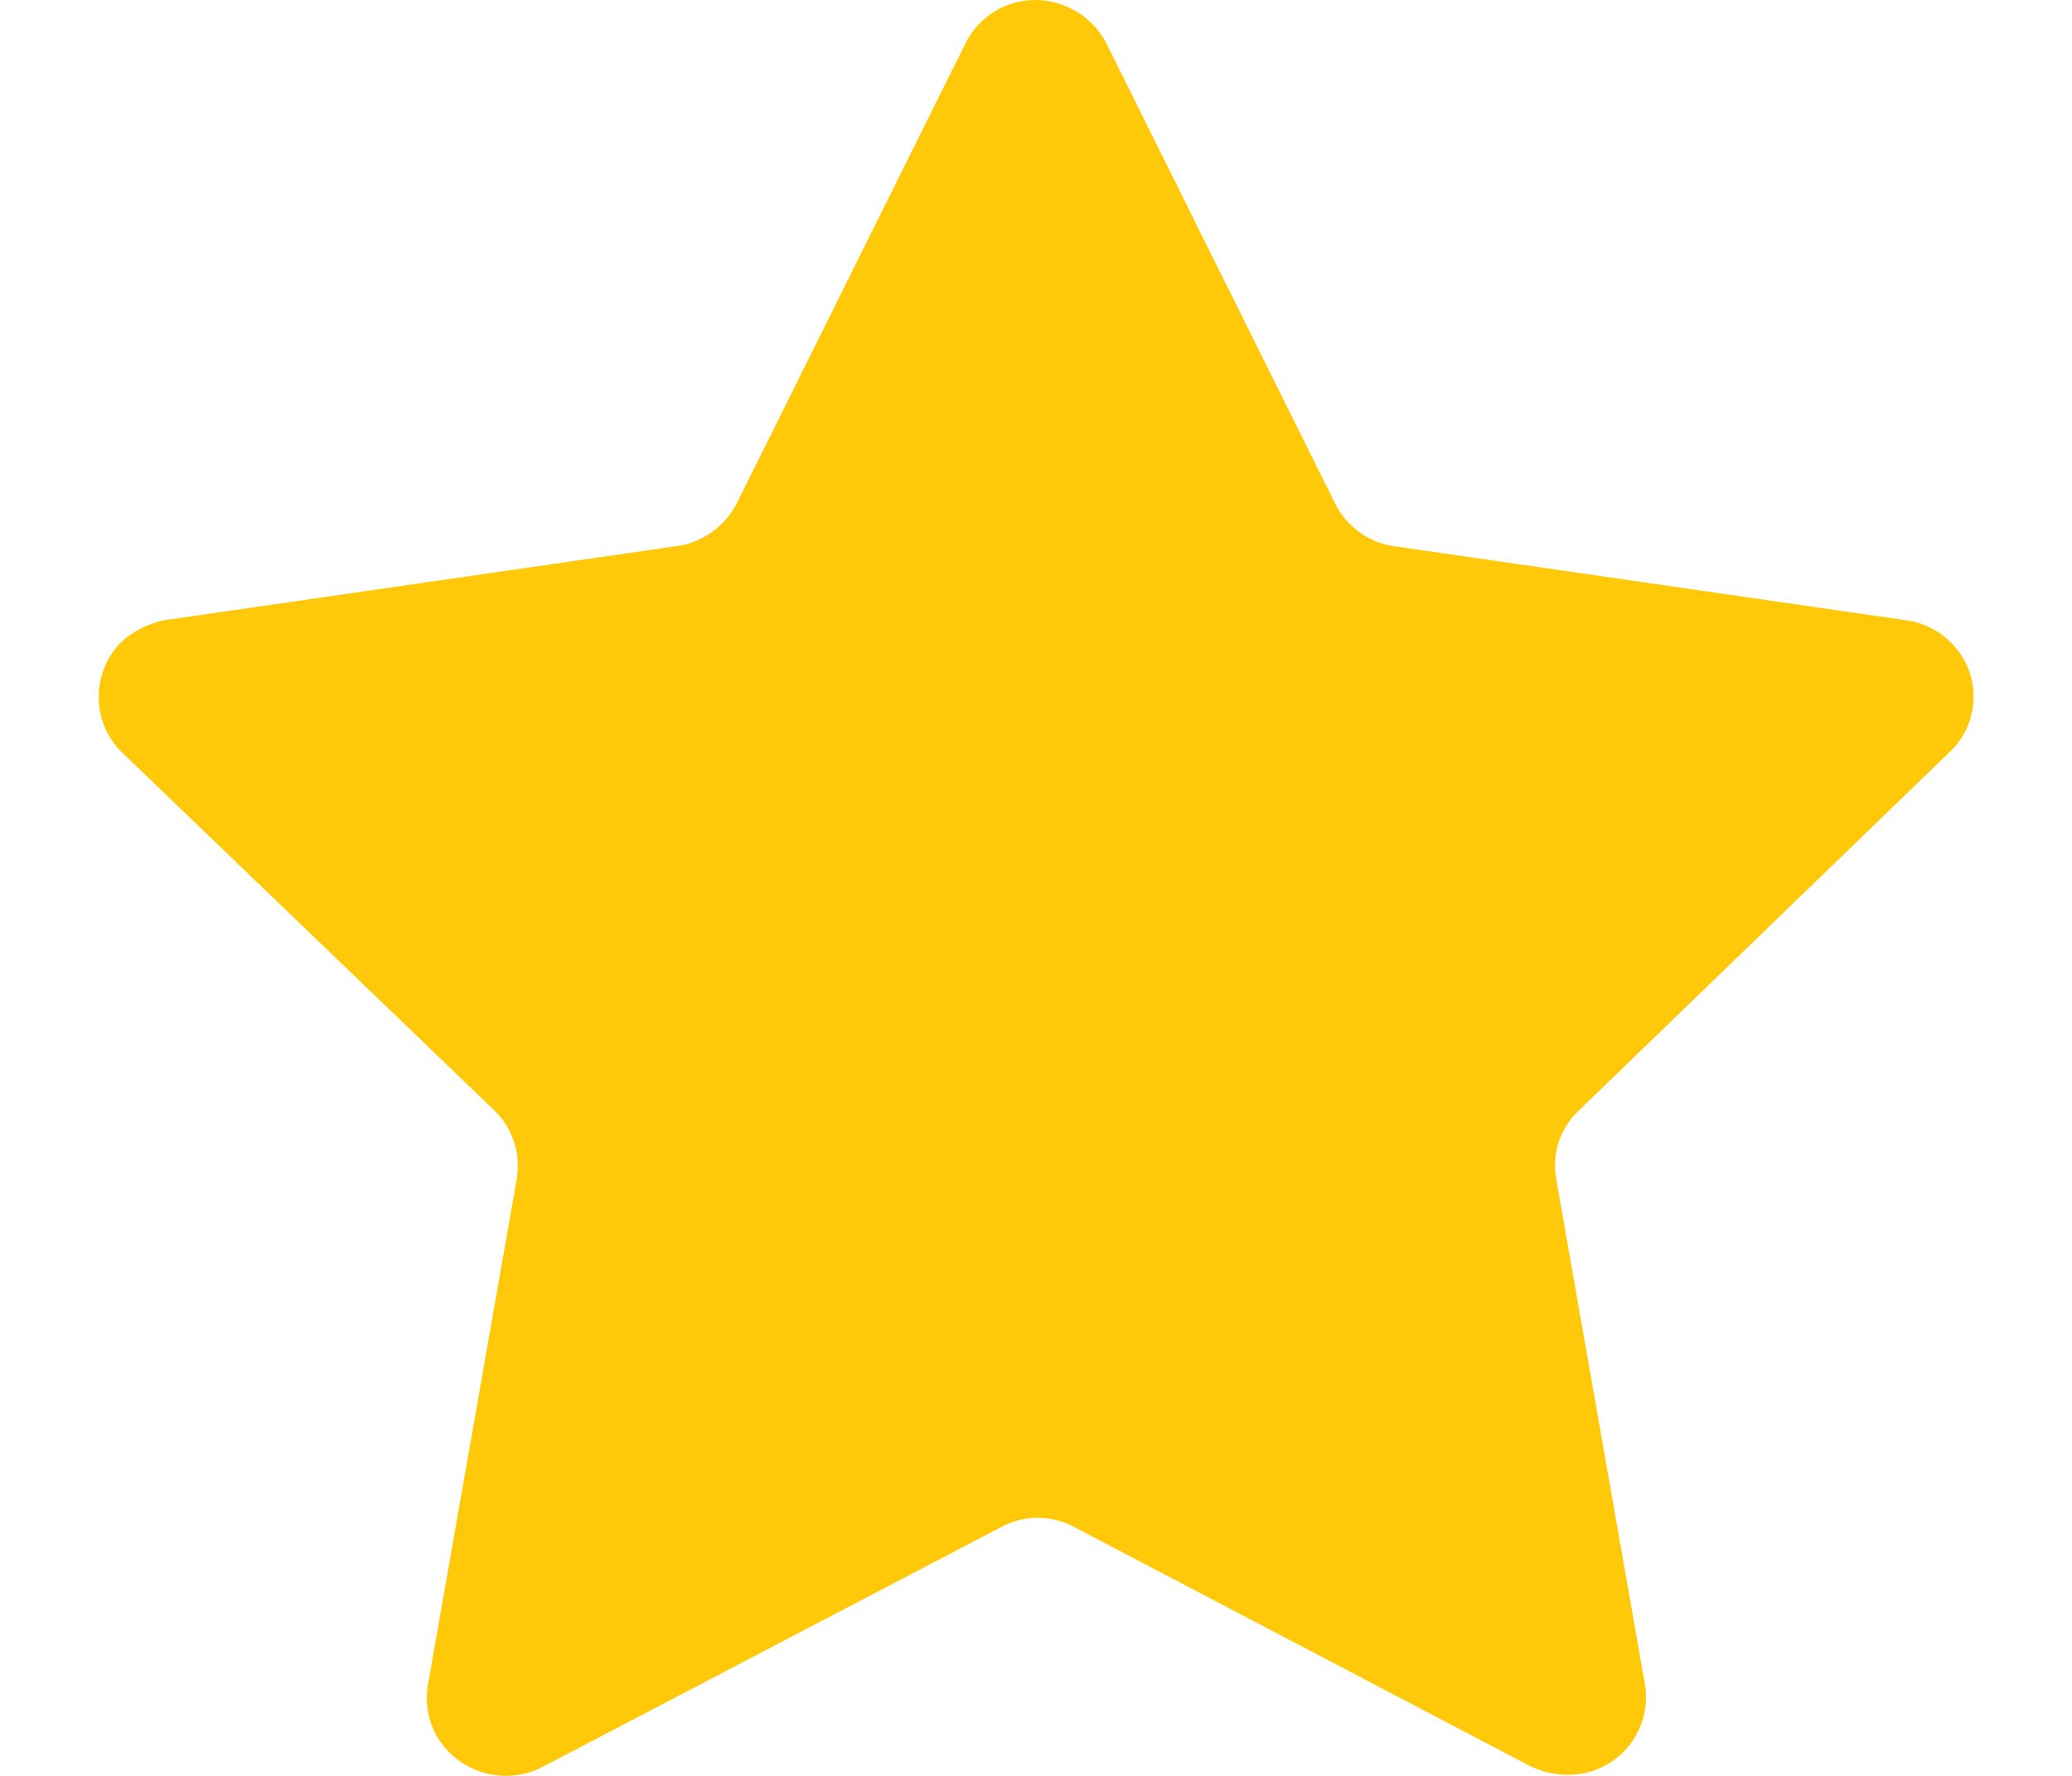 <svg width="14" height="12" viewBox="0 0 14 12" fill="none" xmlns="http://www.w3.org/2000/svg">
<g id="Star">
<path id="Star_2" fill-rule="evenodd" clip-rule="evenodd" d="M7.476 0.294L9.02 3.4C9.097 3.557 9.247 3.666 9.42 3.691L12.877 4.191C13.017 4.209 13.143 4.283 13.229 4.395C13.39 4.605 13.365 4.902 13.172 5.083L10.667 7.505C10.539 7.625 10.483 7.801 10.516 7.973L11.116 11.391C11.158 11.675 10.965 11.94 10.681 11.986C10.564 12.004 10.444 11.985 10.337 11.933L7.259 10.319C7.104 10.235 6.919 10.235 6.764 10.319L3.663 11.941C3.403 12.073 3.086 11.975 2.945 11.721C2.891 11.619 2.872 11.502 2.891 11.388L3.491 7.969C3.521 7.799 3.464 7.623 3.34 7.503L0.821 5.081C0.616 4.877 0.615 4.545 0.819 4.339C0.82 4.339 0.821 4.337 0.821 4.337C0.906 4.26 1.01 4.209 1.123 4.189L4.58 3.689C4.753 3.662 4.901 3.554 4.98 3.397L6.523 0.294C6.585 0.168 6.695 0.071 6.828 0.027C6.962 -0.017 7.109 -0.007 7.235 0.057C7.338 0.108 7.423 0.191 7.476 0.294Z" fill="#FFC90A"/>
</g>
</svg>
